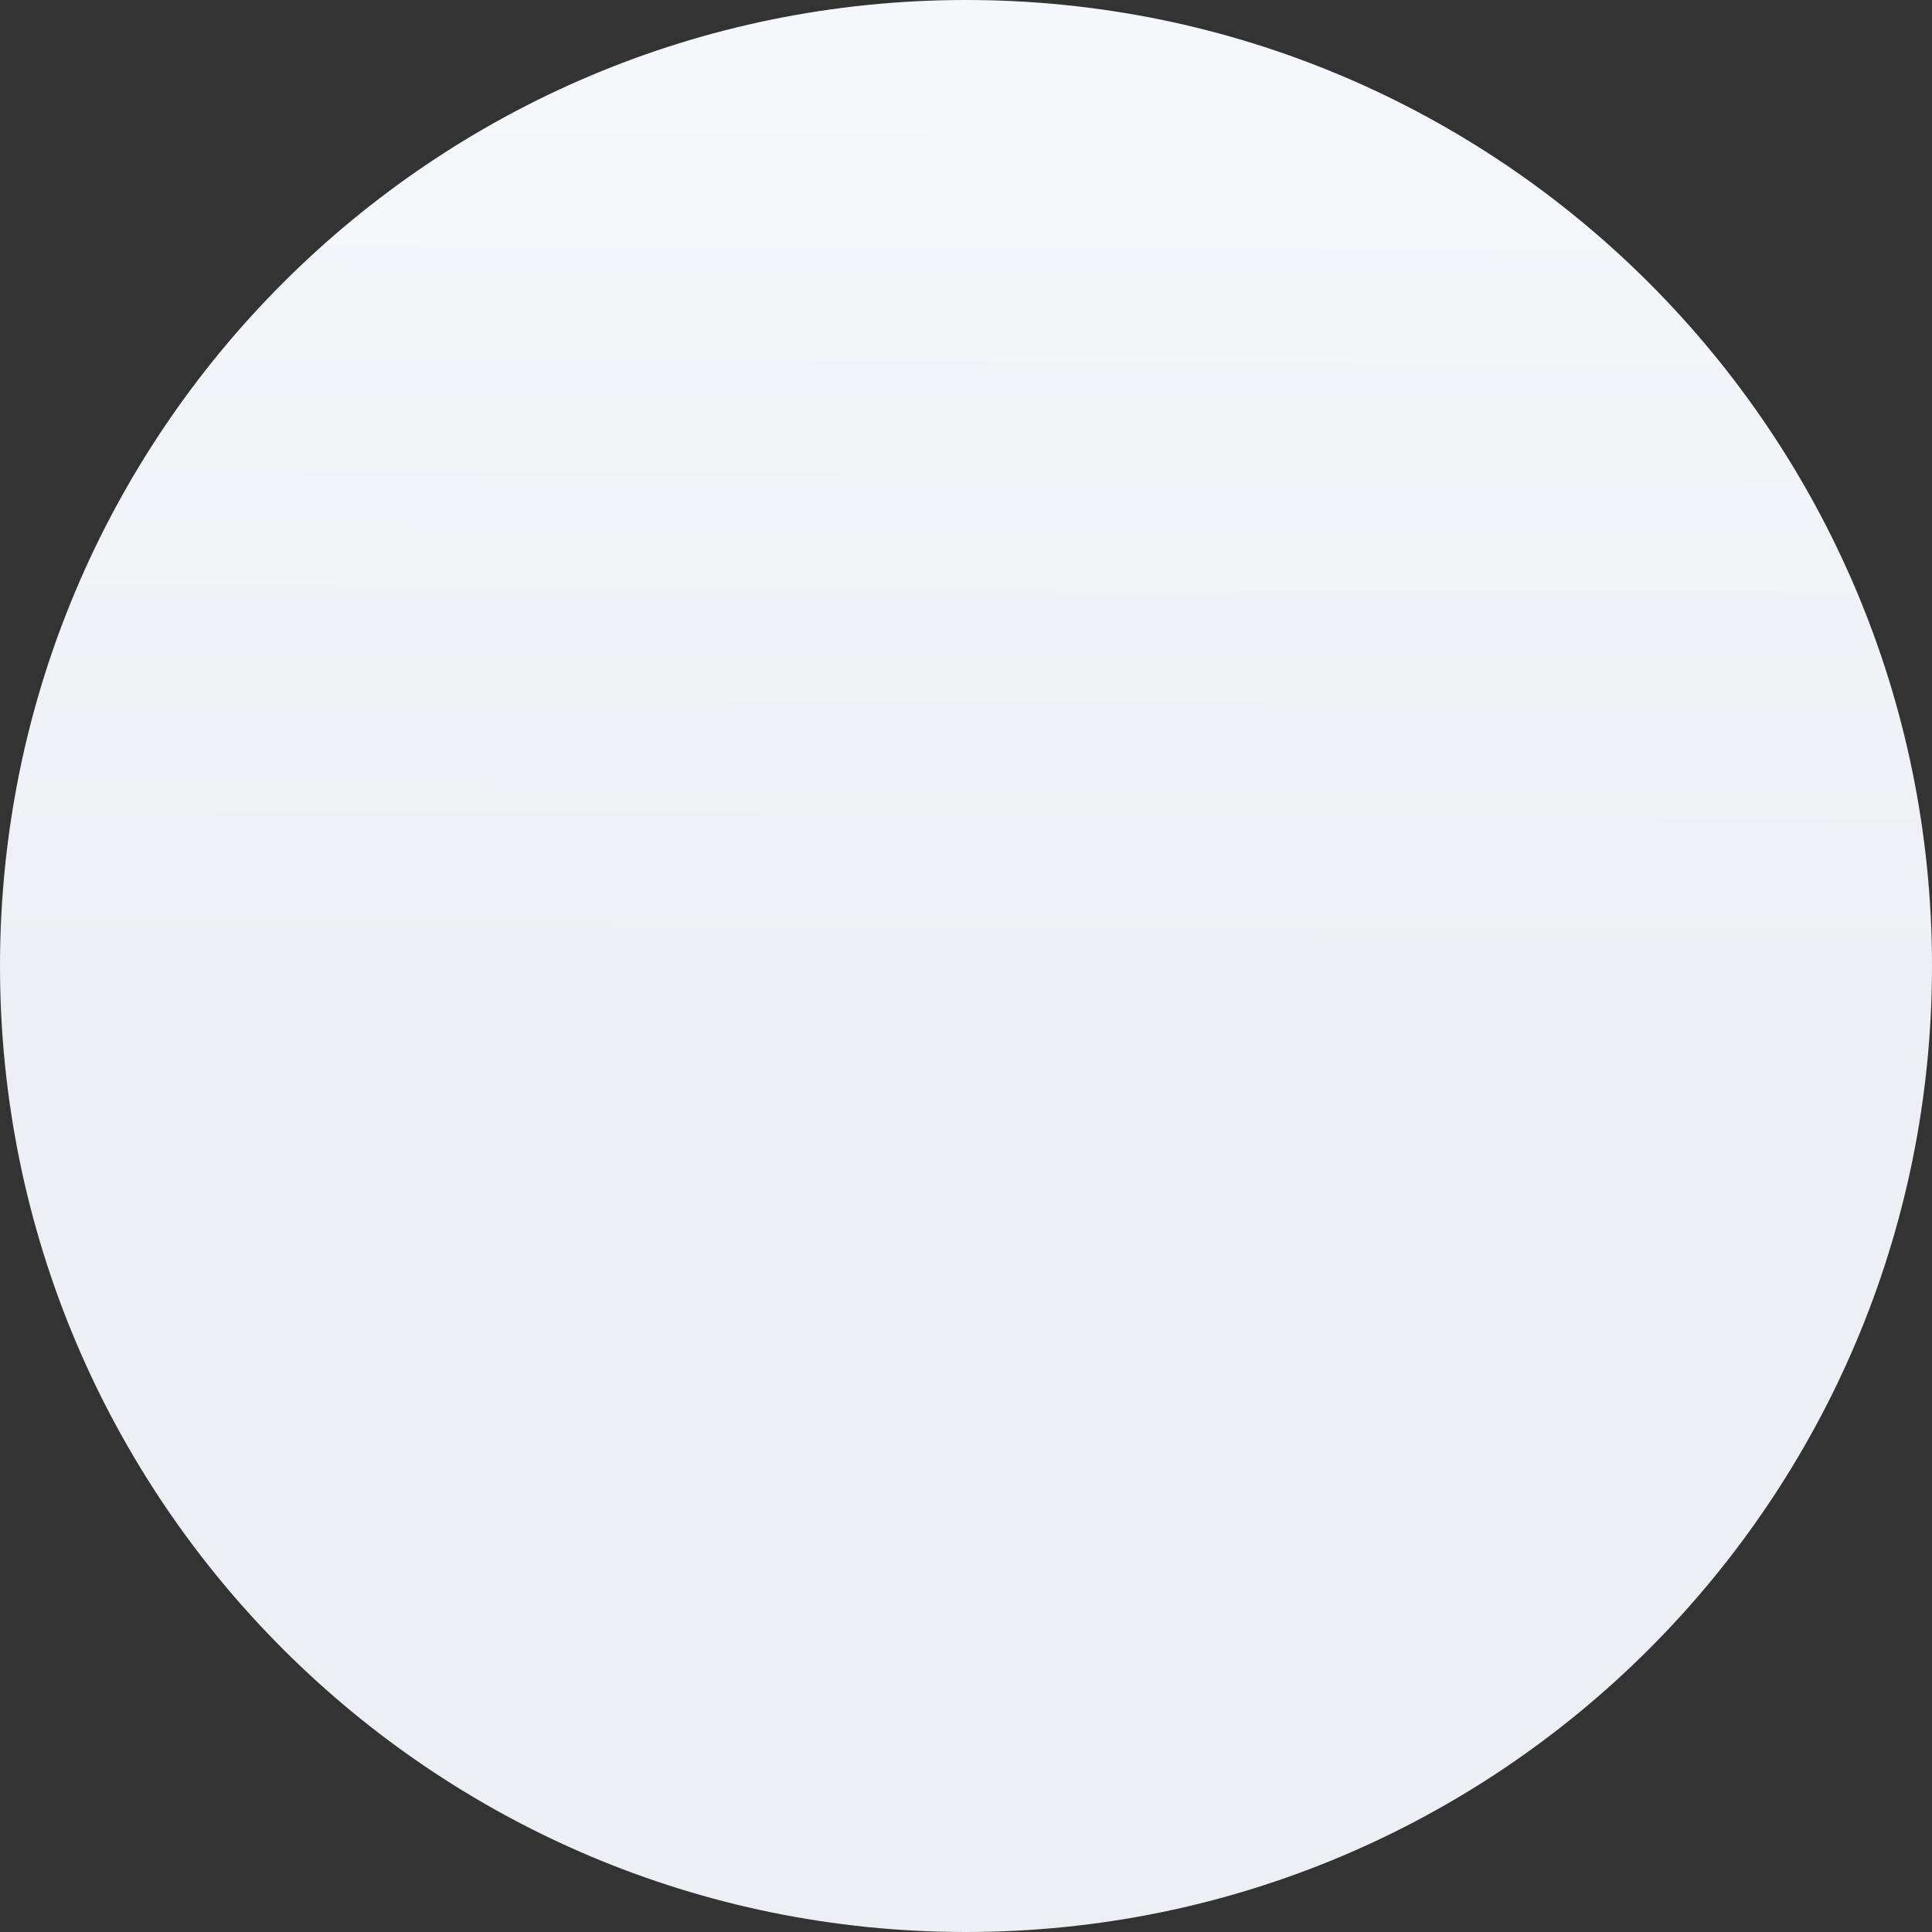 <?xml version="1.0" encoding="UTF-8"?> <svg xmlns="http://www.w3.org/2000/svg" xmlns:xlink="http://www.w3.org/1999/xlink" width="473" height="473" viewBox="0 0 473 473"><rect x="0" y="0" width="473" height="473" fill="#333333" stroke="none"/> <defs> <linearGradient id="linear-gradient" x1="0.956" y1="0.531" x2="0.49" y2="0.529" gradientUnits="objectBoundingBox"> <stop offset="0" stop-color="#f6f7fb"></stop> <stop offset="1" stop-color="#edeff4"></stop> </linearGradient> </defs> <path id="Path_8" data-name="Path 8" d="M236.5,0C367.115,0,473,105.885,473,236.5S367.115,473,236.5,473,0,367.115,0,236.5,105.885,0,236.5,0Z" transform="translate(0 473) rotate(-90)" fill="url(#linear-gradient)"></path> </svg> 